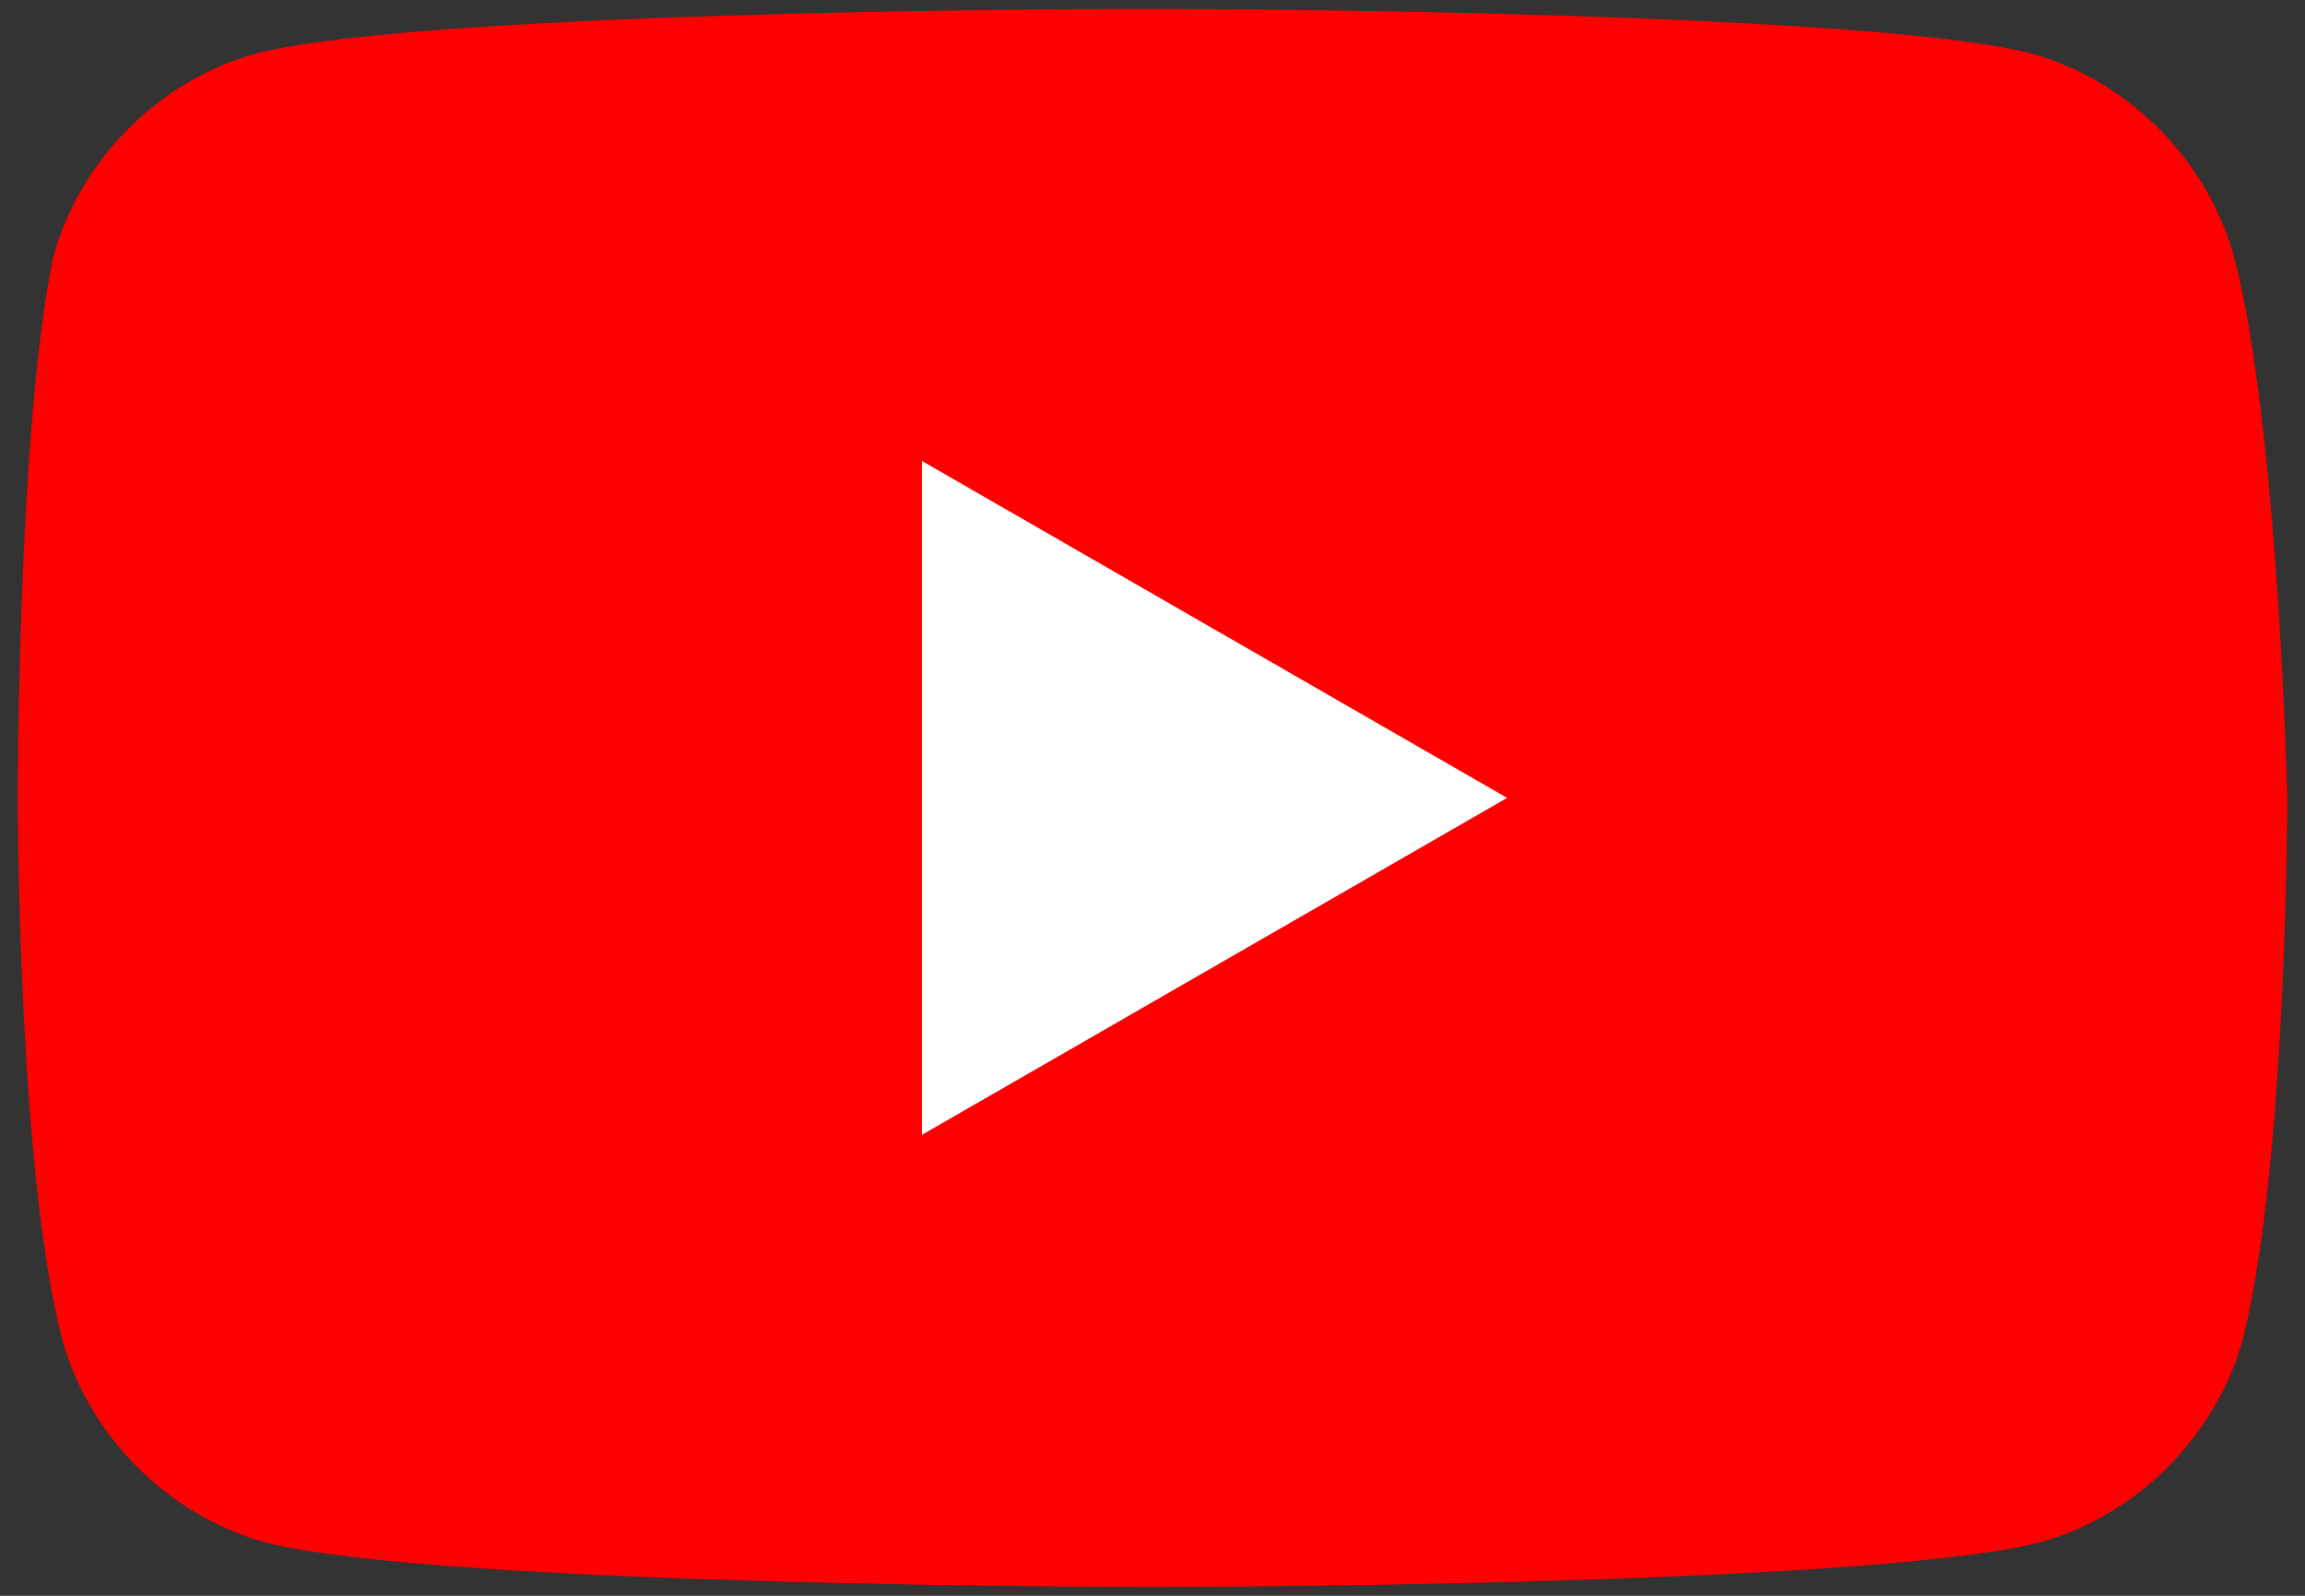 <?xml version="1.0" encoding="utf-8"?>
<!-- Generator: Adobe Illustrator 25.1.0, SVG Export Plug-In . SVG Version: 6.00 Build 0)  -->
<svg version="1.1" id="Layer_1" xmlns="http://www.w3.org/2000/svg" xmlns:xlink="http://www.w3.org/1999/xlink" x="0px" y="0px"
	 viewBox="0 0 26 18" style="enable-background:new 0 0 26 18;" xml:space="preserve">
<rect x="0" y="0" width="26" height="18" fill="#333333" stroke="none"/>
<style type="text/css">
	.st0{fill:#FF0000;}
	.st1{fill:#FFFFFF;}
</style>
<g>
	<path class="st0" d="M25.2,2.9c-0.3-1.1-1.2-2-2.3-2.3c-2-0.5-10-0.5-10-0.5s-8,0-10,0.5c-1.1,0.3-2,1.2-2.3,2.3
		C0.2,4.8,0.2,9,0.2,9s0,4.2,0.5,6.1c0.3,1.1,1.2,2,2.3,2.3c2,0.5,10,0.5,10,0.5s8,0,10-0.5c1.1-0.3,2-1.2,2.3-2.3
		c0.5-2,0.5-6.1,0.5-6.1S25.7,4.8,25.2,2.9z"/>
	<polygon class="st1" points="10.4,12.8 17,9 10.4,5.2 	"/>
</g>
</svg>
